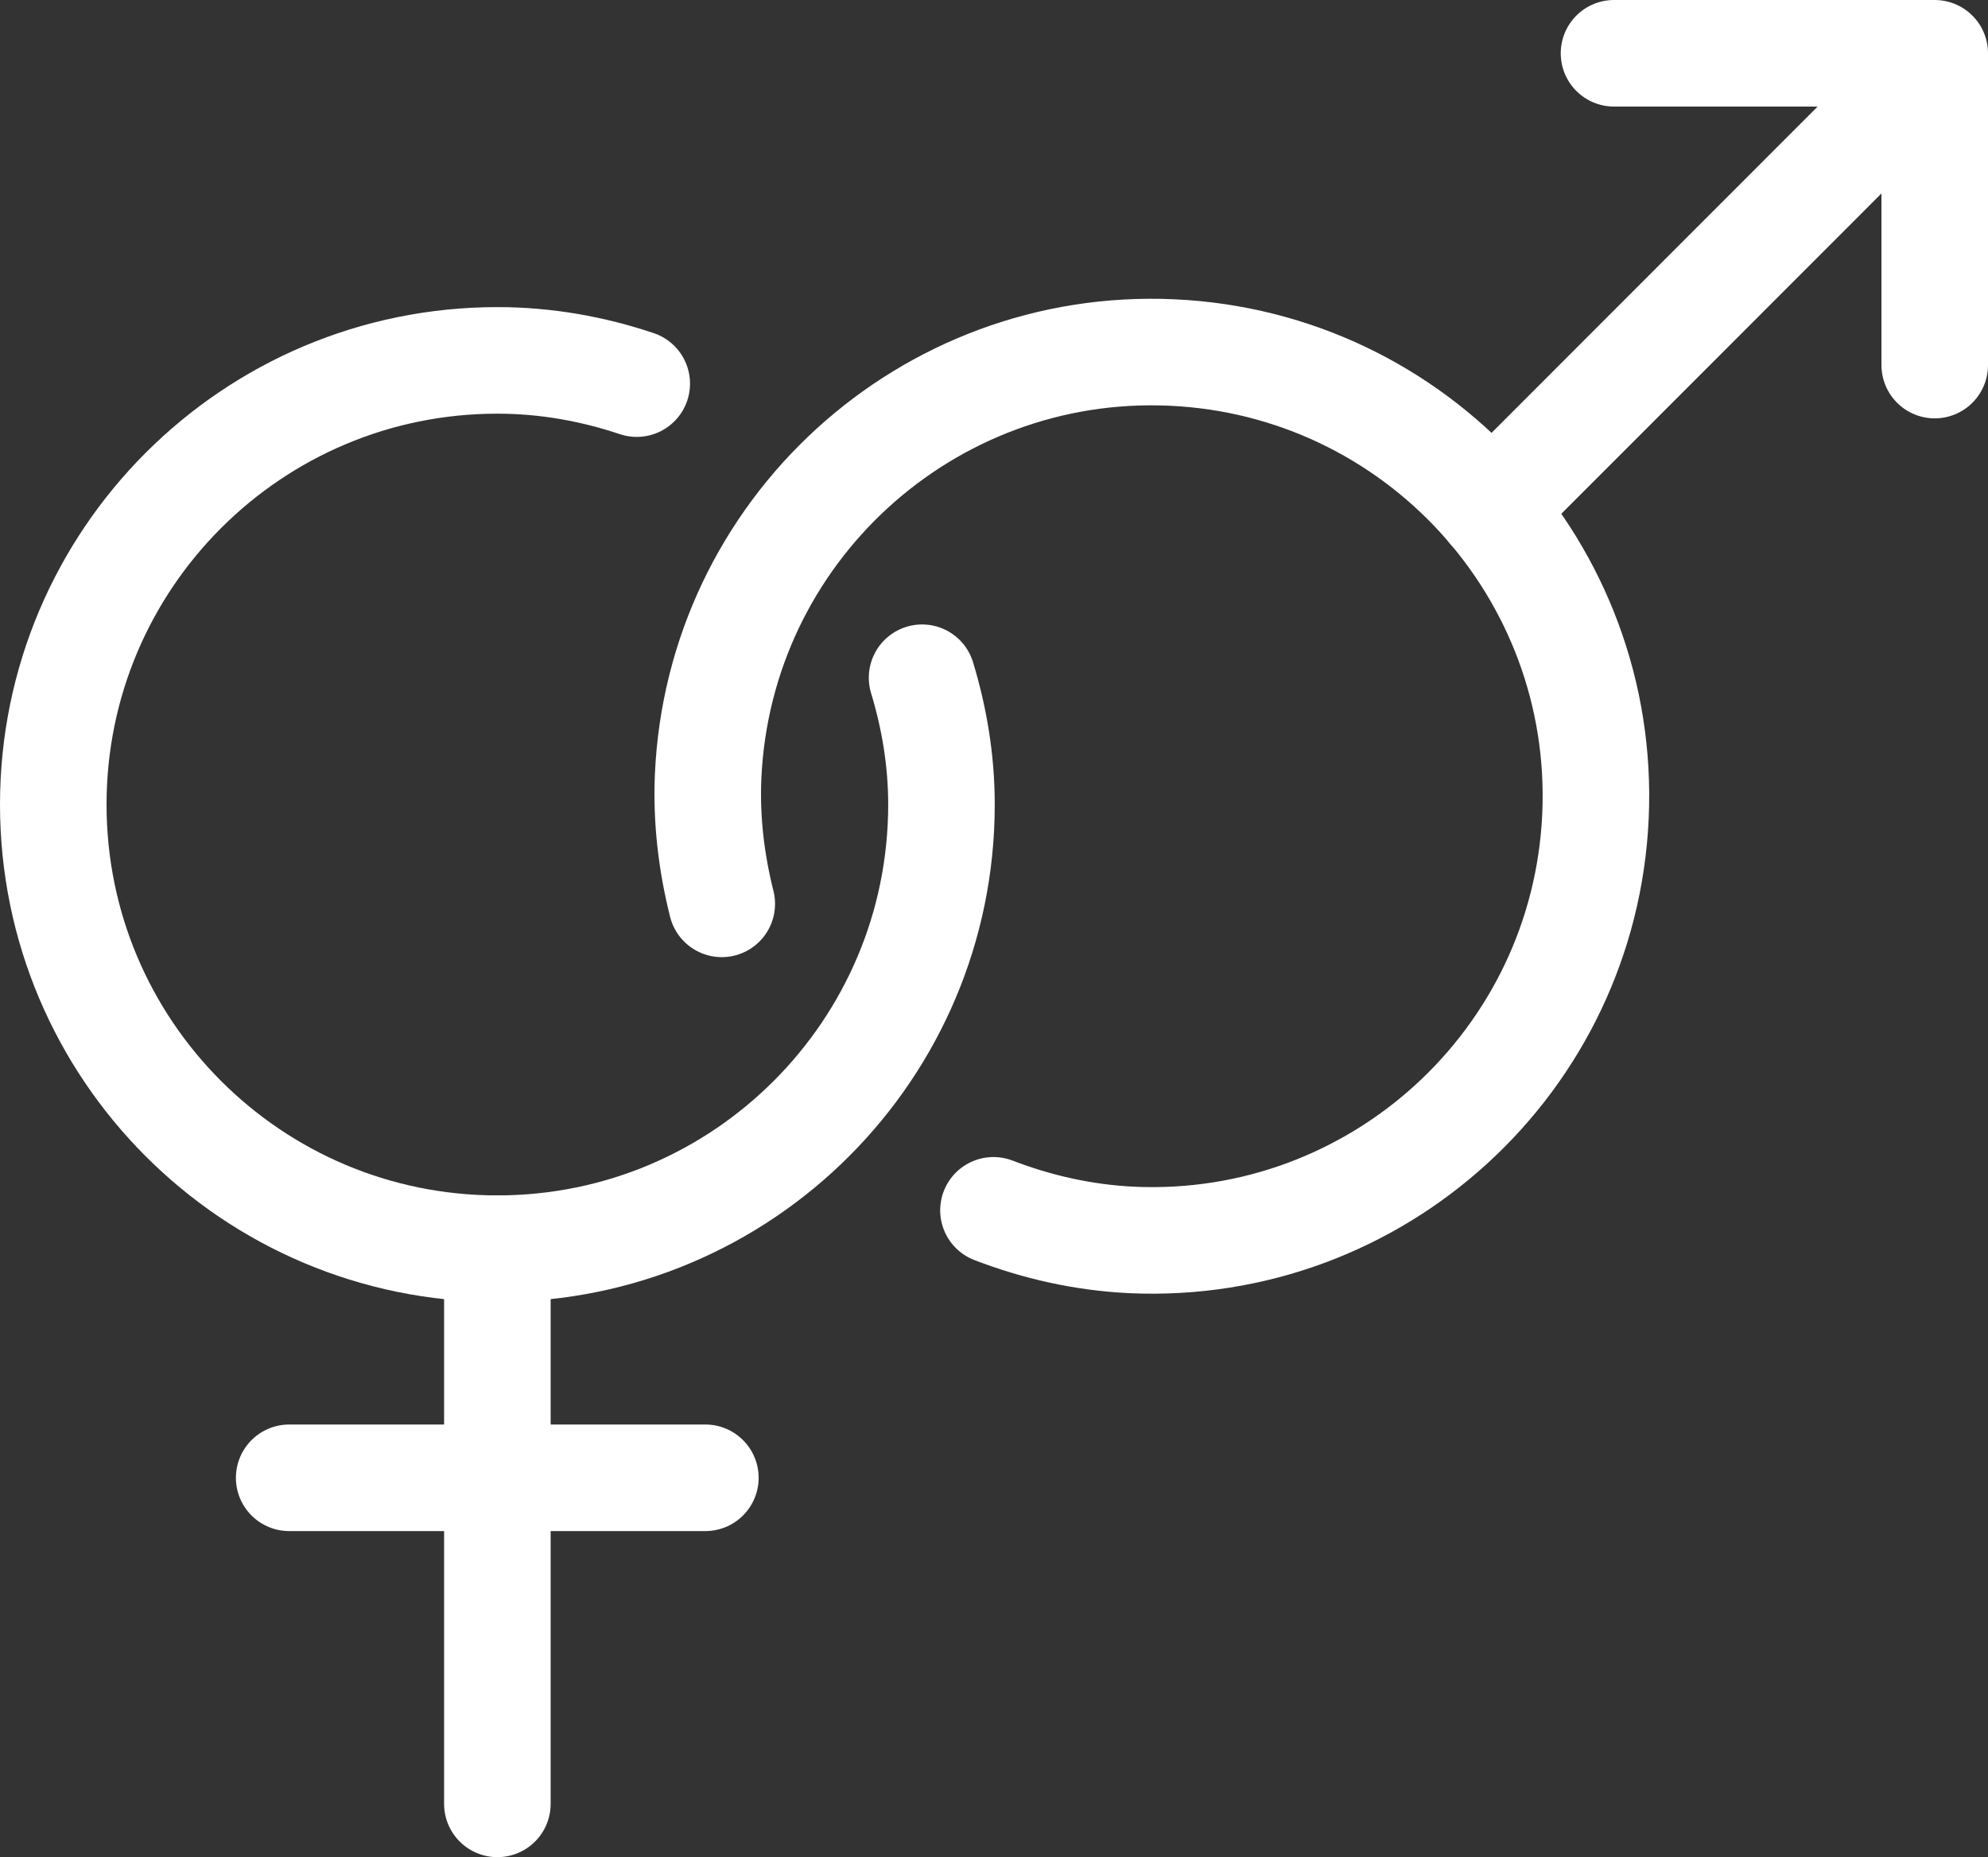 <?xml version="1.0" encoding="UTF-8"?>
<svg id="Ebene_2" data-name="Ebene 2" xmlns="http://www.w3.org/2000/svg" viewBox="0 0 93.29 87.14">
  <rect x="0" y="0" width="93.29" height="87.14" fill="#333333" stroke="none"/>
  <defs>
    <style>
      .cls-1 {
        fill: none;
        stroke: #fff;
        stroke-linecap: round;
        stroke-linejoin: round;
        stroke-width: 5px;
      }
    </style>
  </defs>
  <g id="KE:_Der_menschliche_Körper" data-name="KE: Der menschliche Körper">
    <g id="Geschlechtsorgane">
      <path class="cls-1" d="M29.88,18c-2.06-.69-4.25-1.09-6.54-1.09-11.51,0-20.84,9.33-20.84,20.84s9.33,20.84,20.84,20.84,20.84-9.33,20.84-20.84c0-2.08-.34-4.07-.91-5.95"/>
      <path class="cls-1" d="M46.62,56.79c2.03.78,4.2,1.28,6.49,1.39,11.5.52,21.24-8.38,21.76-19.88.52-11.5-8.38-21.24-19.88-21.76-11.5-.52-21.24,8.38-21.76,19.88-.09,2.07.16,4.08.64,5.99"/>
      <line class="cls-1" x1="23.34" y1="58.59" x2="23.34" y2="84.64"/>
      <line class="cls-1" x1="13.57" y1="69.34" x2="33.1" y2="69.34"/>
      <line class="cls-1" x1="69.95" y1="23.89" x2="90.28" y2="3.55"/>
      <polyline class="cls-1" points="90.79 17.13 90.79 2.5 75.74 2.5"/>
    </g>
  </g>
</svg>